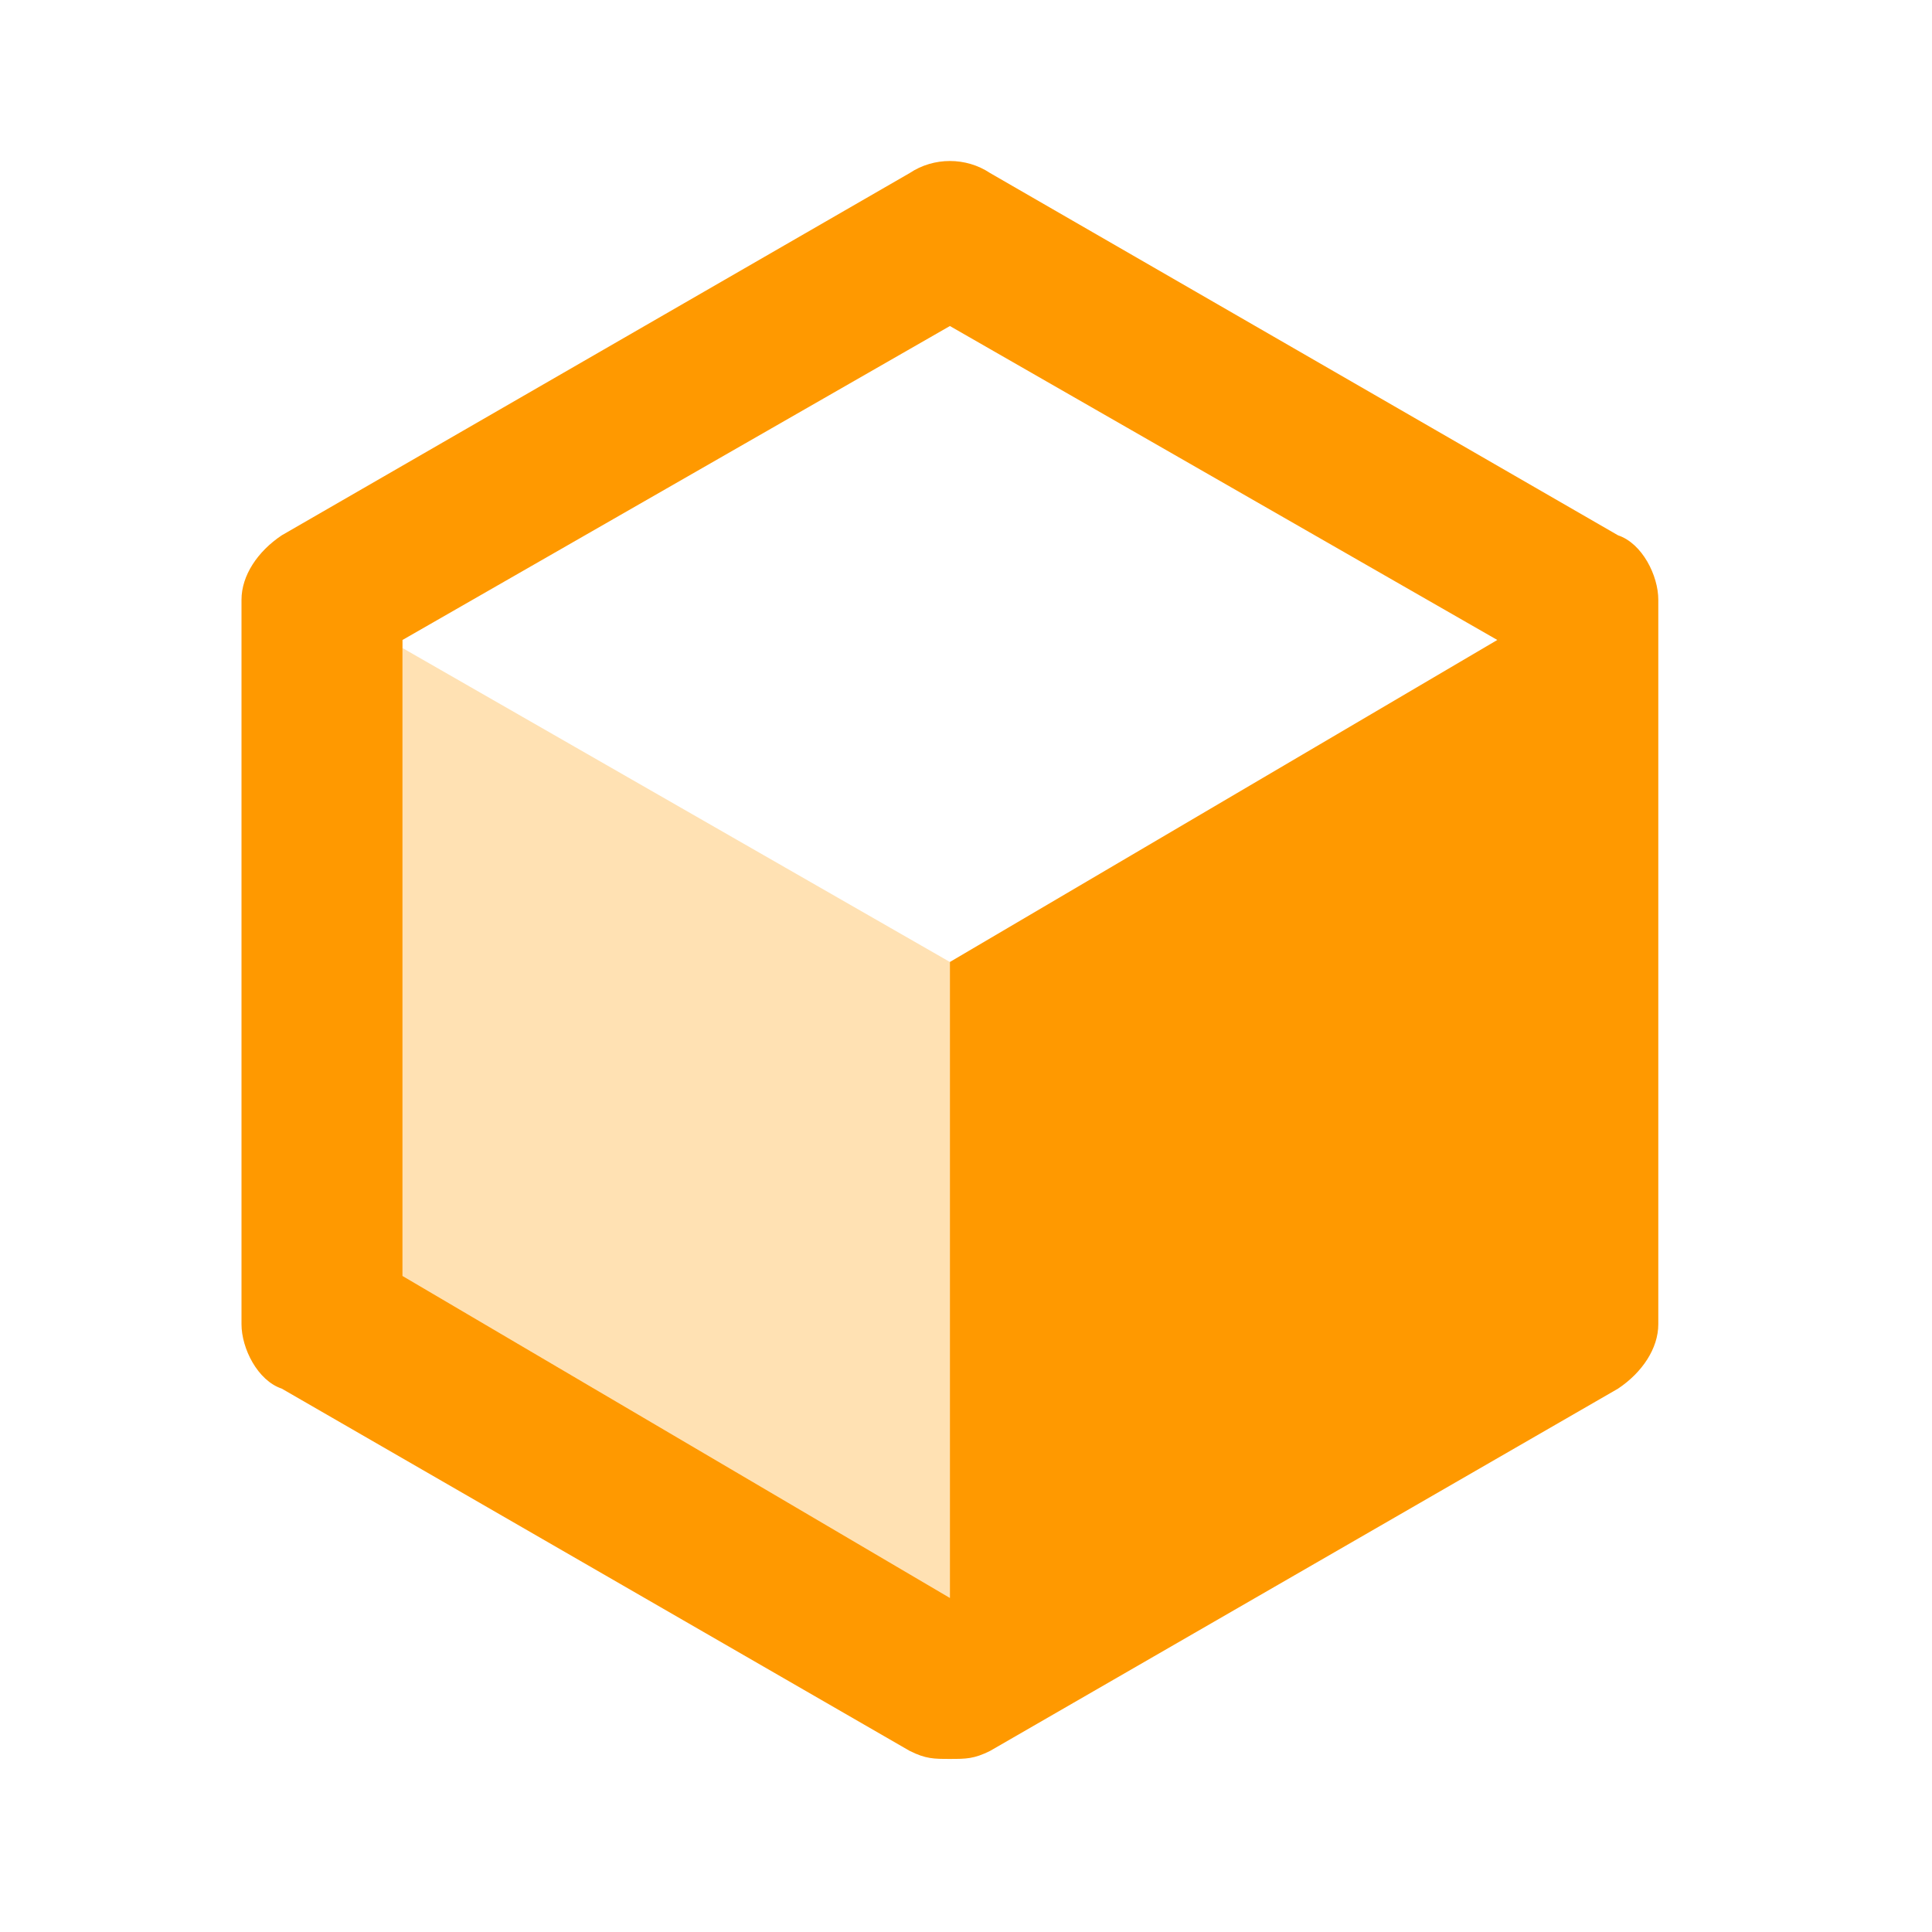 <svg width="24" height="24" xmlns="http://www.w3.org/2000/svg" xmlns:xlink="http://www.w3.org/1999/xlink" xml:space="preserve" overflow="hidden"><g transform="translate(-572 -218)"><path d="M577 226.05 583.8 229.95 583.8 237.85 577 233.85 577 226.05Z" fill="#FF9900" fill-opacity="0.3"/><path d="M592.1 224.65 584.3 220.15C584 219.95 583.6 219.95 583.3 220.15L575.5 224.65C575.2 224.85 575 225.15 575 225.45L575 234.45C575 234.75 575.2 235.15 575.5 235.25L583.3 239.75C583.5 239.85 583.6 239.85 583.8 239.85 584 239.85 584.1 239.85 584.3 239.75L592.1 235.25C592.4 235.05 592.6 234.75 592.6 234.45L592.6 225.45C592.6 225.15 592.4 224.75 592.1 224.65ZM577 233.85 577 225.95 583.8 222.05 590.6 225.95 583.8 229.95 583.8 237.85 577 233.85Z" fill="#FF9900"/></g></svg>